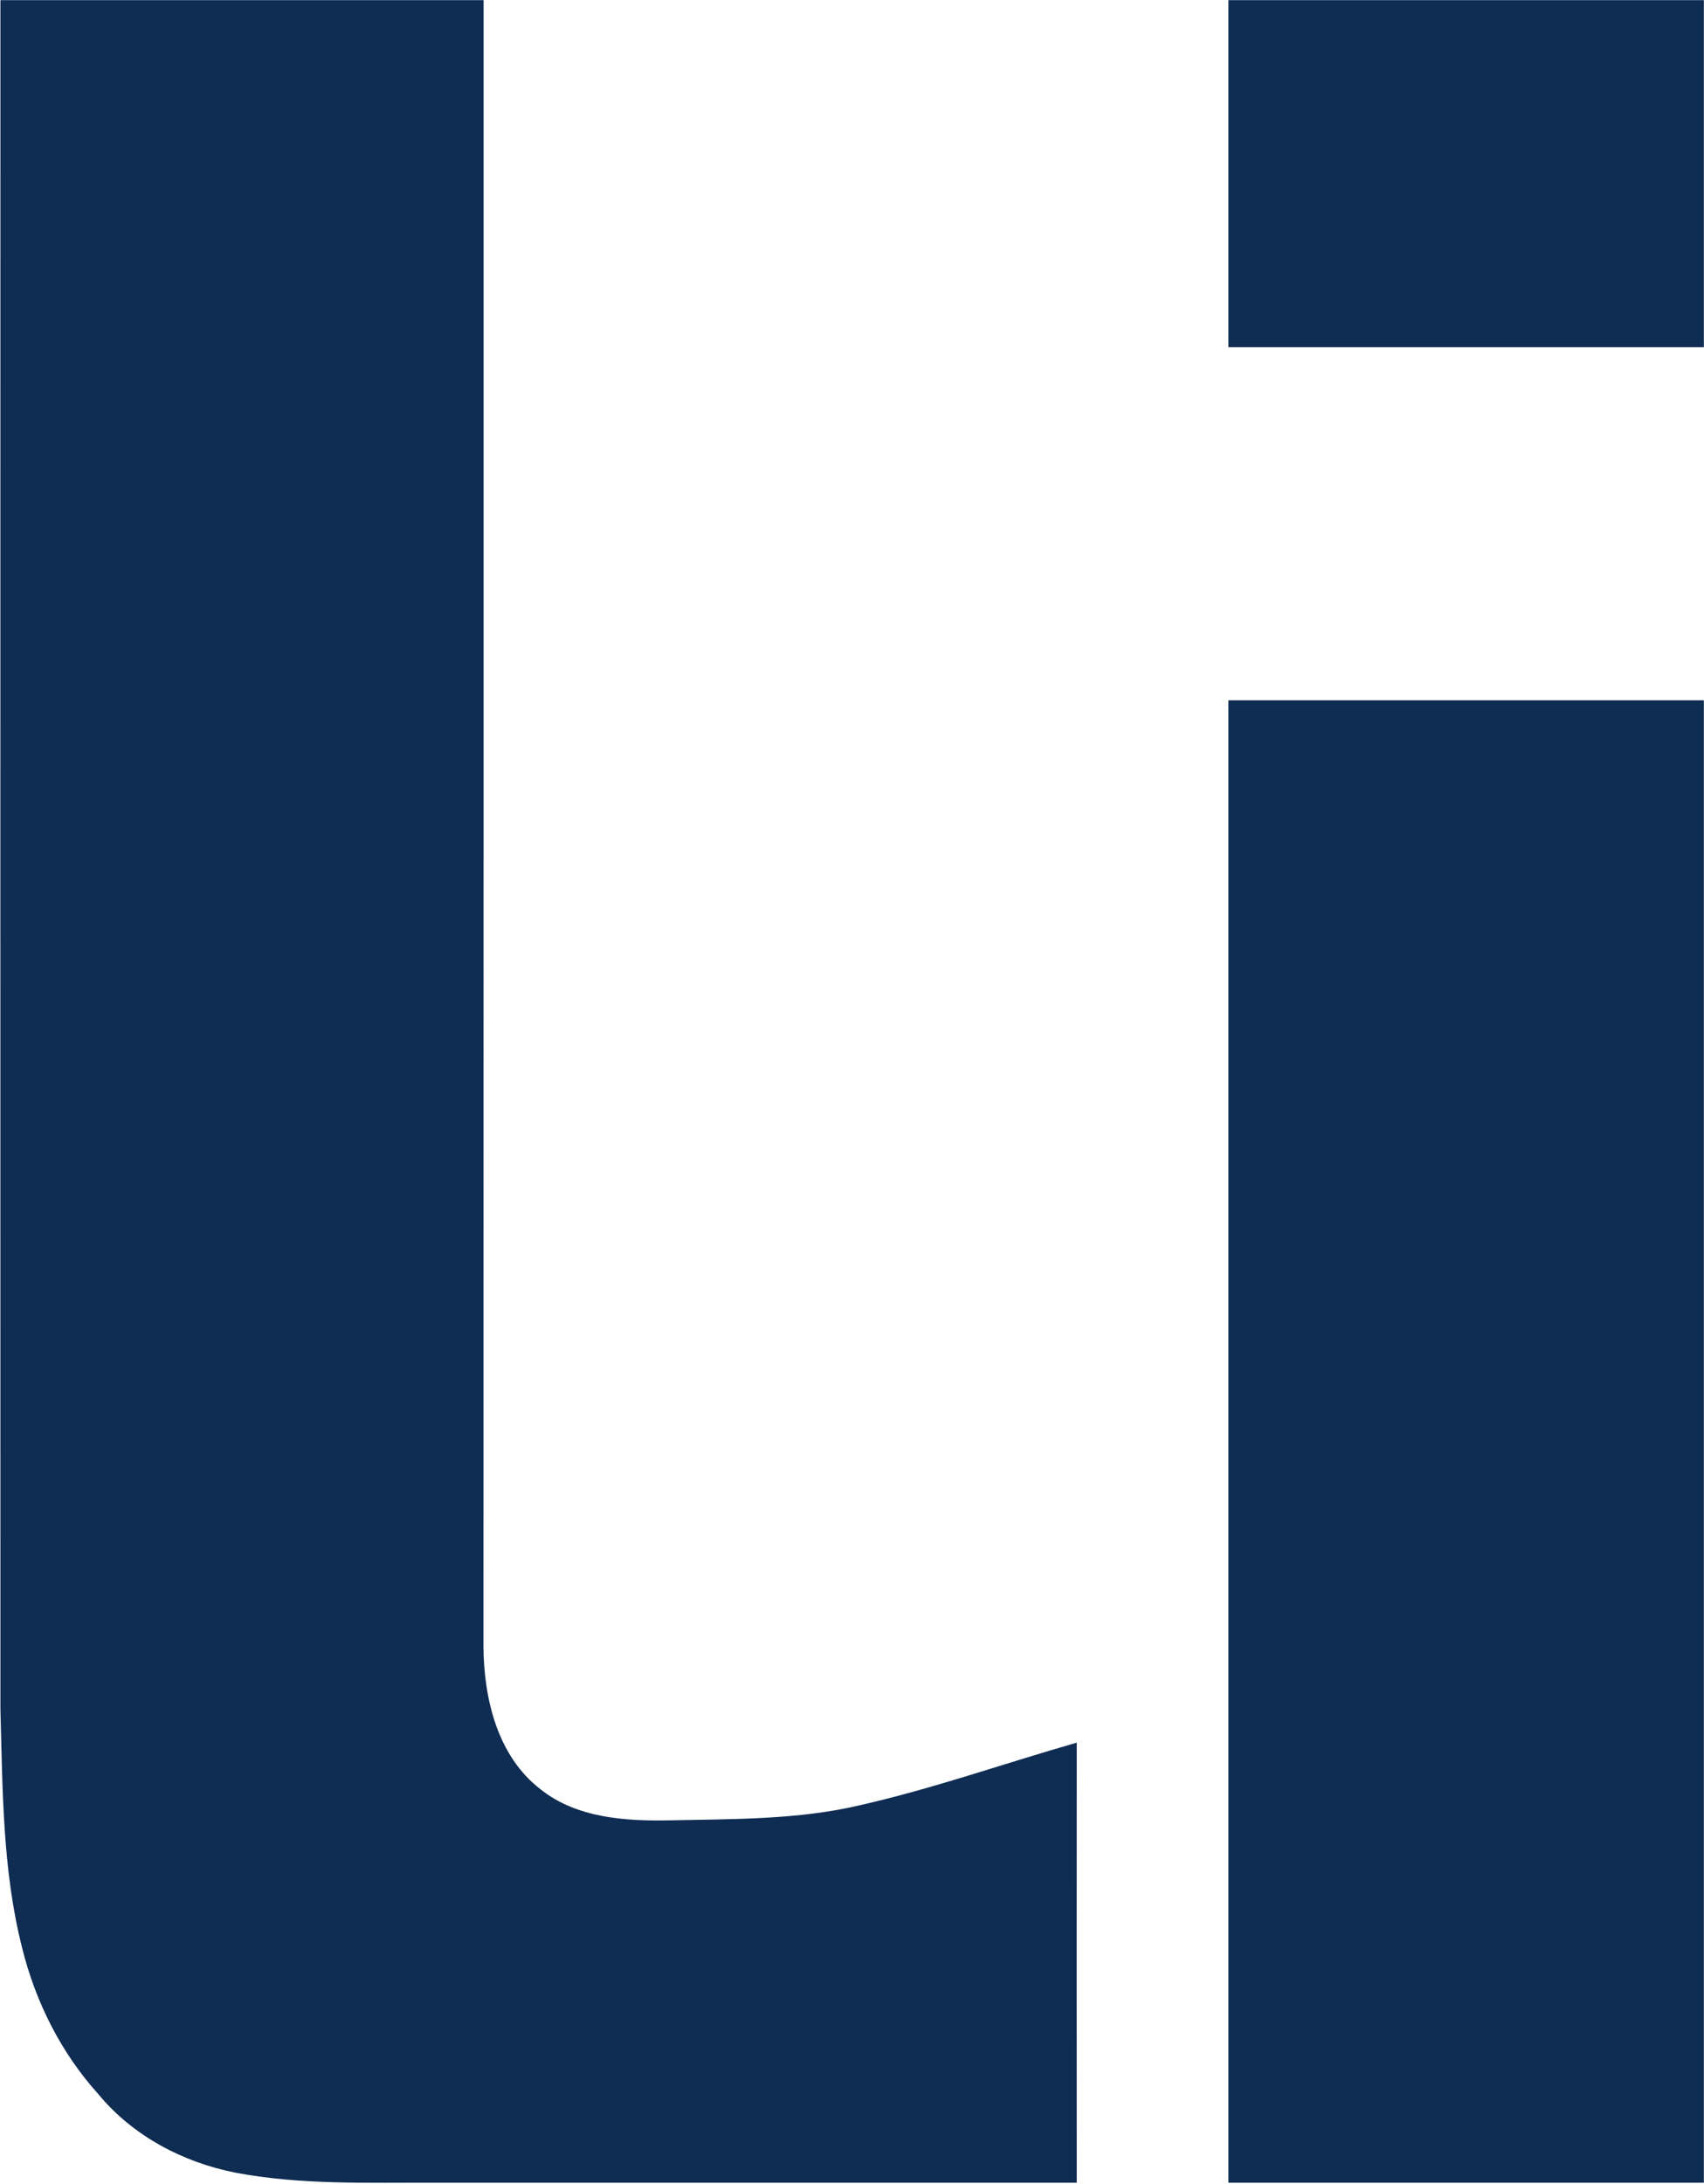<svg version="1.2" xmlns="http://www.w3.org/2000/svg" viewBox="0 0 1229 1574" width="1229" height="1574">
	<title>lifeway-logo-footer-125px_new-svg</title>
	<style>
		.s0 { fill: #0f2c52 } 
	</style>
	<g id="#0f2c52ff">
		<path id="Layer" class="s0" d="m0.3 0.1q174.2 0 348.5 0c0 395.6 0 791.2-0.1 1186.8 0.3 37.3 10 78.7 41 102.6 26.1 20.9 61.2 23.1 93.3 22.5 46-1 92.6-0.3 137.7-11 52.7-12 103.9-30.1 155.9-45-0.1 105.7 0 211.5 0 317.2q-231.7 0-463.3 0c-47.9-0.2-96.4 1.7-143.7-7.3-37.9-7.5-74-26.6-98.8-56.7-26.8-29.7-45.2-66.4-54.8-105.1-14.3-56.2-14.1-114.7-15.7-172.3 0-410.5-0.1-821.1 0-1231.7z"/>
		<path id="Layer" class="s0" d="m886 0.1c114.3 0 228.6 0 342.9 0q0 125 0 250.1-171.5 0-342.9 0c0-83.4 0-166.7 0-250.1zm0 504.6c114.3 0 228.6 0 342.9 0q0 534.2 0 1068.5c-114.3 0-228.6 0-342.9 0q0-534.3 0-1068.5z"/>
	</g>
</svg>